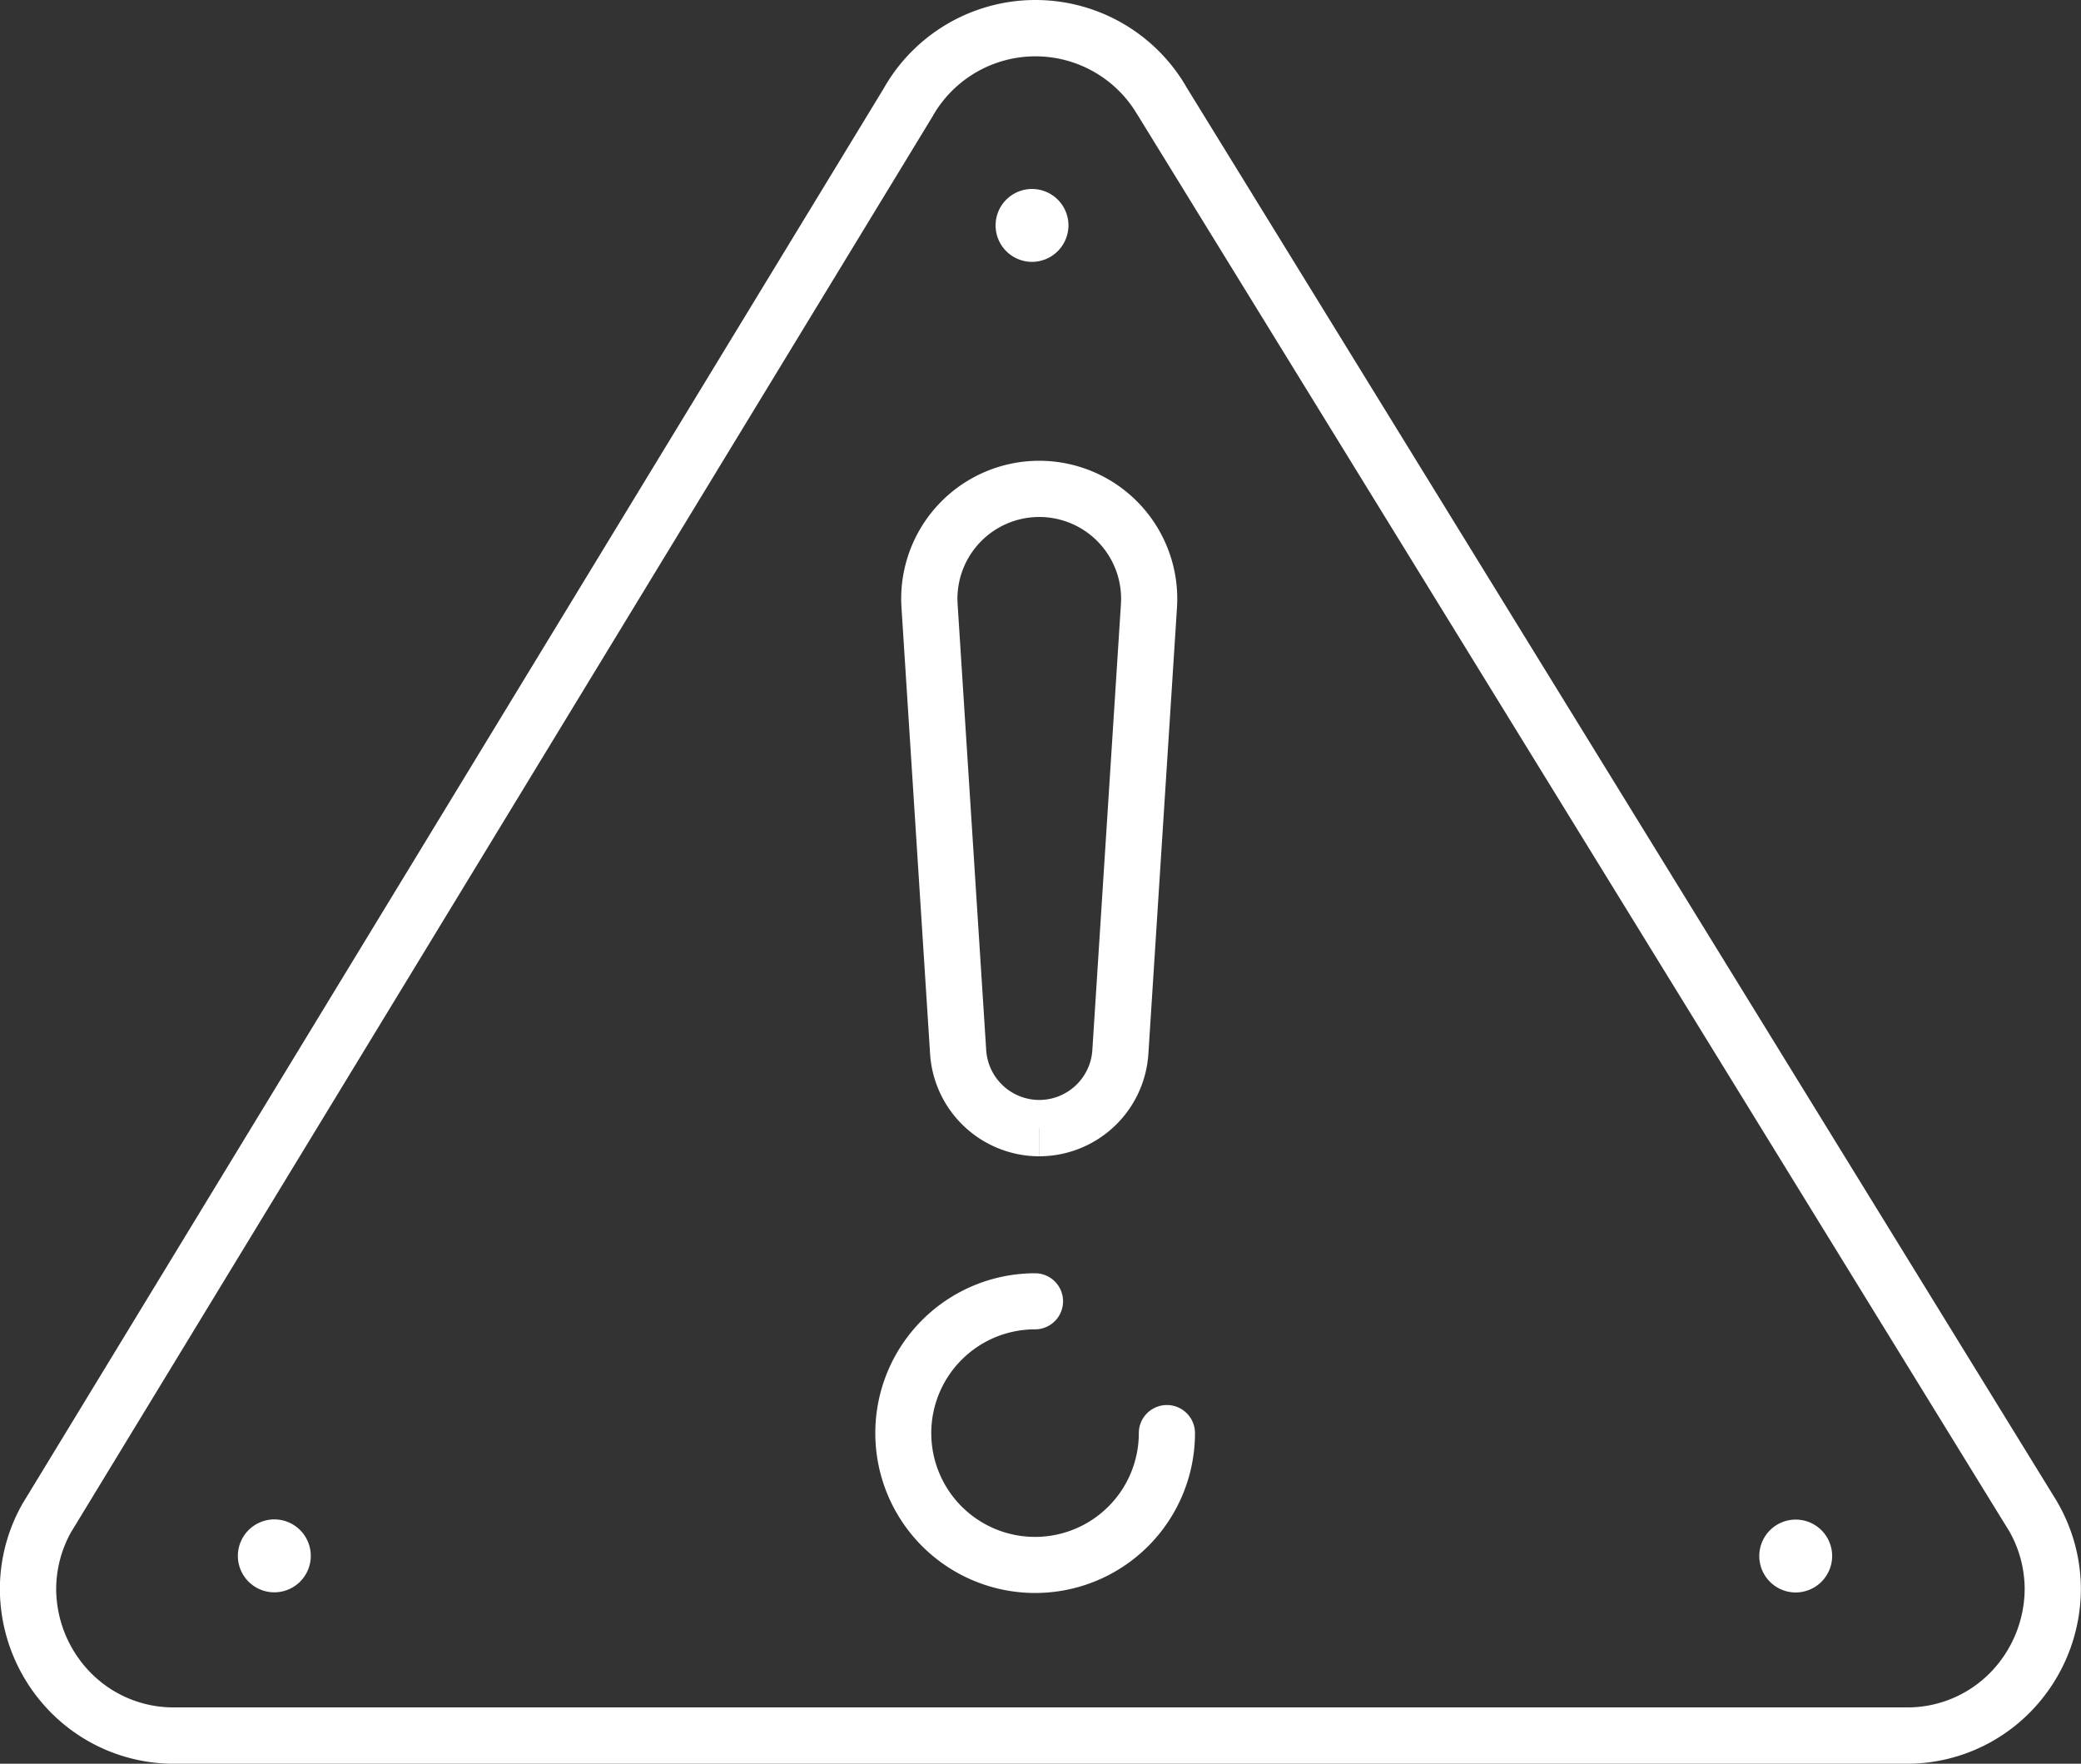 <?xml version="1.0" encoding="UTF-8"?> <svg xmlns="http://www.w3.org/2000/svg" width="82.02" height="69.51" viewBox="0 0 82.02 69.51"><rect x="0" y="0" width="82.02" height="69.51" fill="#333333" stroke="none"/><path id="Path_96" data-name="Path 96" d="M954.8,2263.4l-.946-.57-33.933,55.76-.014.02a6.816,6.816,0,0,0-.922,3.42,6.936,6.936,0,0,0,1.933,4.78,6.815,6.815,0,0,0,4.95,2.1h68.254a6.813,6.813,0,0,0,4.95-2.1,6.945,6.945,0,0,0,1.933-4.78,6.845,6.845,0,0,0-.94-3.45l-.01-.02-34.324-55.76-.943.58.957-.56a6.875,6.875,0,0,0-11.905.03l.96.55-.946-.57.946.57.961.56a4.658,4.658,0,0,1,8.069-.02l.015.02,34.321,55.76.943-.58-.958.55a4.647,4.647,0,0,1,.639,2.34,4.757,4.757,0,0,1-1.317,3.25,4.574,4.574,0,0,1-3.351,1.41H925.873a4.575,4.575,0,0,1-3.351-1.41,4.74,4.74,0,0,1-1.318-3.25,4.643,4.643,0,0,1,.628-2.32l-.96-.55.946.58,33.933-55.76.015-.02-.961-.56Zm5.152,40.46v-1.11a2.1,2.1,0,0,1-2.092-1.96l-1.127-17.58-.007-.21a3.225,3.225,0,1,1,6.451,0l-.007.21h0l-1.127,17.58a2.1,2.1,0,0,1-2.091,1.96v2.22a4.315,4.315,0,0,0,4.3-4.04l1.127-17.58v-.01c.007-.11.011-.23.011-.34a5.44,5.44,0,0,0-10.881,0c0,.11.005.23.012.35l1.127,17.58a4.315,4.315,0,0,0,4.3,4.04v-1.11Zm-.163,5.72a6.3,6.3,0,1,0,6.3,6.3,1.107,1.107,0,1,0-2.214,0,4.09,4.09,0,1,1-4.091-4.09,1.1,1.1,0,1,0,0-2.21Zm.206-41.3h1.107a1.436,1.436,0,1,0-1.436,1.44,1.441,1.441,0,0,0,1.436-1.44h-1.436v-.78a.779.779,0,0,0-.778.78h.778v0h.778a.78.78,0,0,0-.778-.78v.78h0v.78a.78.78,0,0,0,.778-.78h-.778v0h-.778a.779.779,0,0,0,.778.78v-.78H960Zm30.1,52.44h1.107a1.436,1.436,0,1,0-1.436,1.44,1.441,1.441,0,0,0,1.436-1.44h-1.436v-.78a.781.781,0,0,0-.779.78h.779v0h.778a.781.781,0,0,0-.778-.78v.78h0v.78a.78.78,0,0,0,.778-.78h-.778v0H989a.78.78,0,0,0,.779.78v-.78h.329Zm-60.622,0h.33v.78a.78.78,0,0,0,.778-.78h-.778v0h-.779a.78.78,0,0,0,.779.78v-.78h0v-.78a.781.781,0,0,0-.779.78h.778v0h.778a.781.781,0,0,0-.778-.78v.78h-1.437a1.437,1.437,0,1,0,1.437-1.44,1.442,1.442,0,0,0-1.437,1.44Z" transform="translate(-918.99 -2259.4)" fill="#fff"></path></svg> 